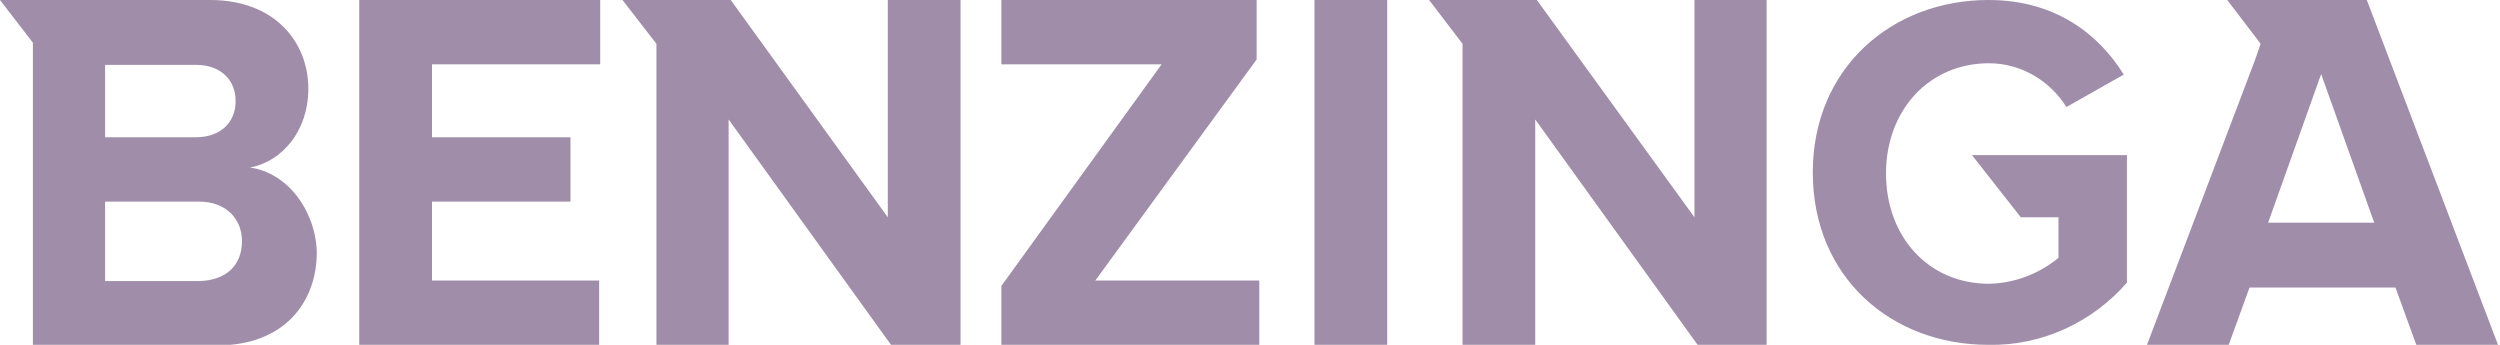 <svg width="87" height="12" viewBox="0 0 87 12" fill="none" xmlns="http://www.w3.org/2000/svg">
<g clip-path="url(#clip0_688_971)">
<path d="M12.502 12H20.85V9.762H15.033V7.016H19.852V4.777H15.033V2.238H20.887V0H12.502V12ZM30.896 7.561L25.43 0H21.662L22.844 1.524V12.038H25.356V4.157L31.007 12H33.426V0H30.896V7.561ZM8.698 5.831C9.806 5.624 10.73 4.571 10.73 3.085C10.73 1.486 9.585 0 7.313 0H0L1.145 1.486V12.019H7.572C9.843 12.019 11.025 10.57 11.025 8.765C10.97 7.279 9.972 6 8.698 5.831ZM3.657 2.257H6.814C7.664 2.257 8.2 2.765 8.2 3.517C8.2 4.27 7.664 4.777 6.814 4.777H3.657V2.257ZM6.925 9.781H3.657V7.016H6.925C7.886 7.016 8.421 7.636 8.421 8.389C8.421 9.254 7.849 9.762 6.925 9.781ZM70.324 7.561H71.635V8.972C70.952 9.536 70.102 9.856 69.216 9.875C67.111 9.875 65.633 8.238 65.633 6.038C65.633 3.837 67.129 2.201 69.216 2.201C70.305 2.201 71.321 2.784 71.912 3.724L73.907 2.596C73.057 1.223 71.561 0 69.197 0C65.855 0 63.085 2.351 63.085 6C63.085 9.649 65.818 12 69.197 12C71.044 12.038 72.799 11.229 74.017 9.837V5.398H68.625L70.324 7.561ZM58.967 7.561L53.482 0H49.733L50.896 1.524V12.038H53.426V4.157L59.077 12H61.478V0H58.967V7.561ZM82.365 0H77.508L78.671 1.524L78.468 2.107L74.701 12.038H77.545L78.283 10.006H83.362L84.101 12.038H86.945L82.365 0ZM78.93 7.749L80.776 2.577L82.623 7.749H78.93ZM45.744 0H48.274V12.056H45.744V0ZM43.731 2.069V0H34.848V2.238H40.425L34.848 9.95V12H43.823V9.762H38.117L43.731 2.069Z" fill="#9F8DA9"/>
</g>
<defs>
<clipPath id="clip0_688_971">
<rect width="87" height="12" fill="white"/>
</clipPath>
</defs>
</svg>
